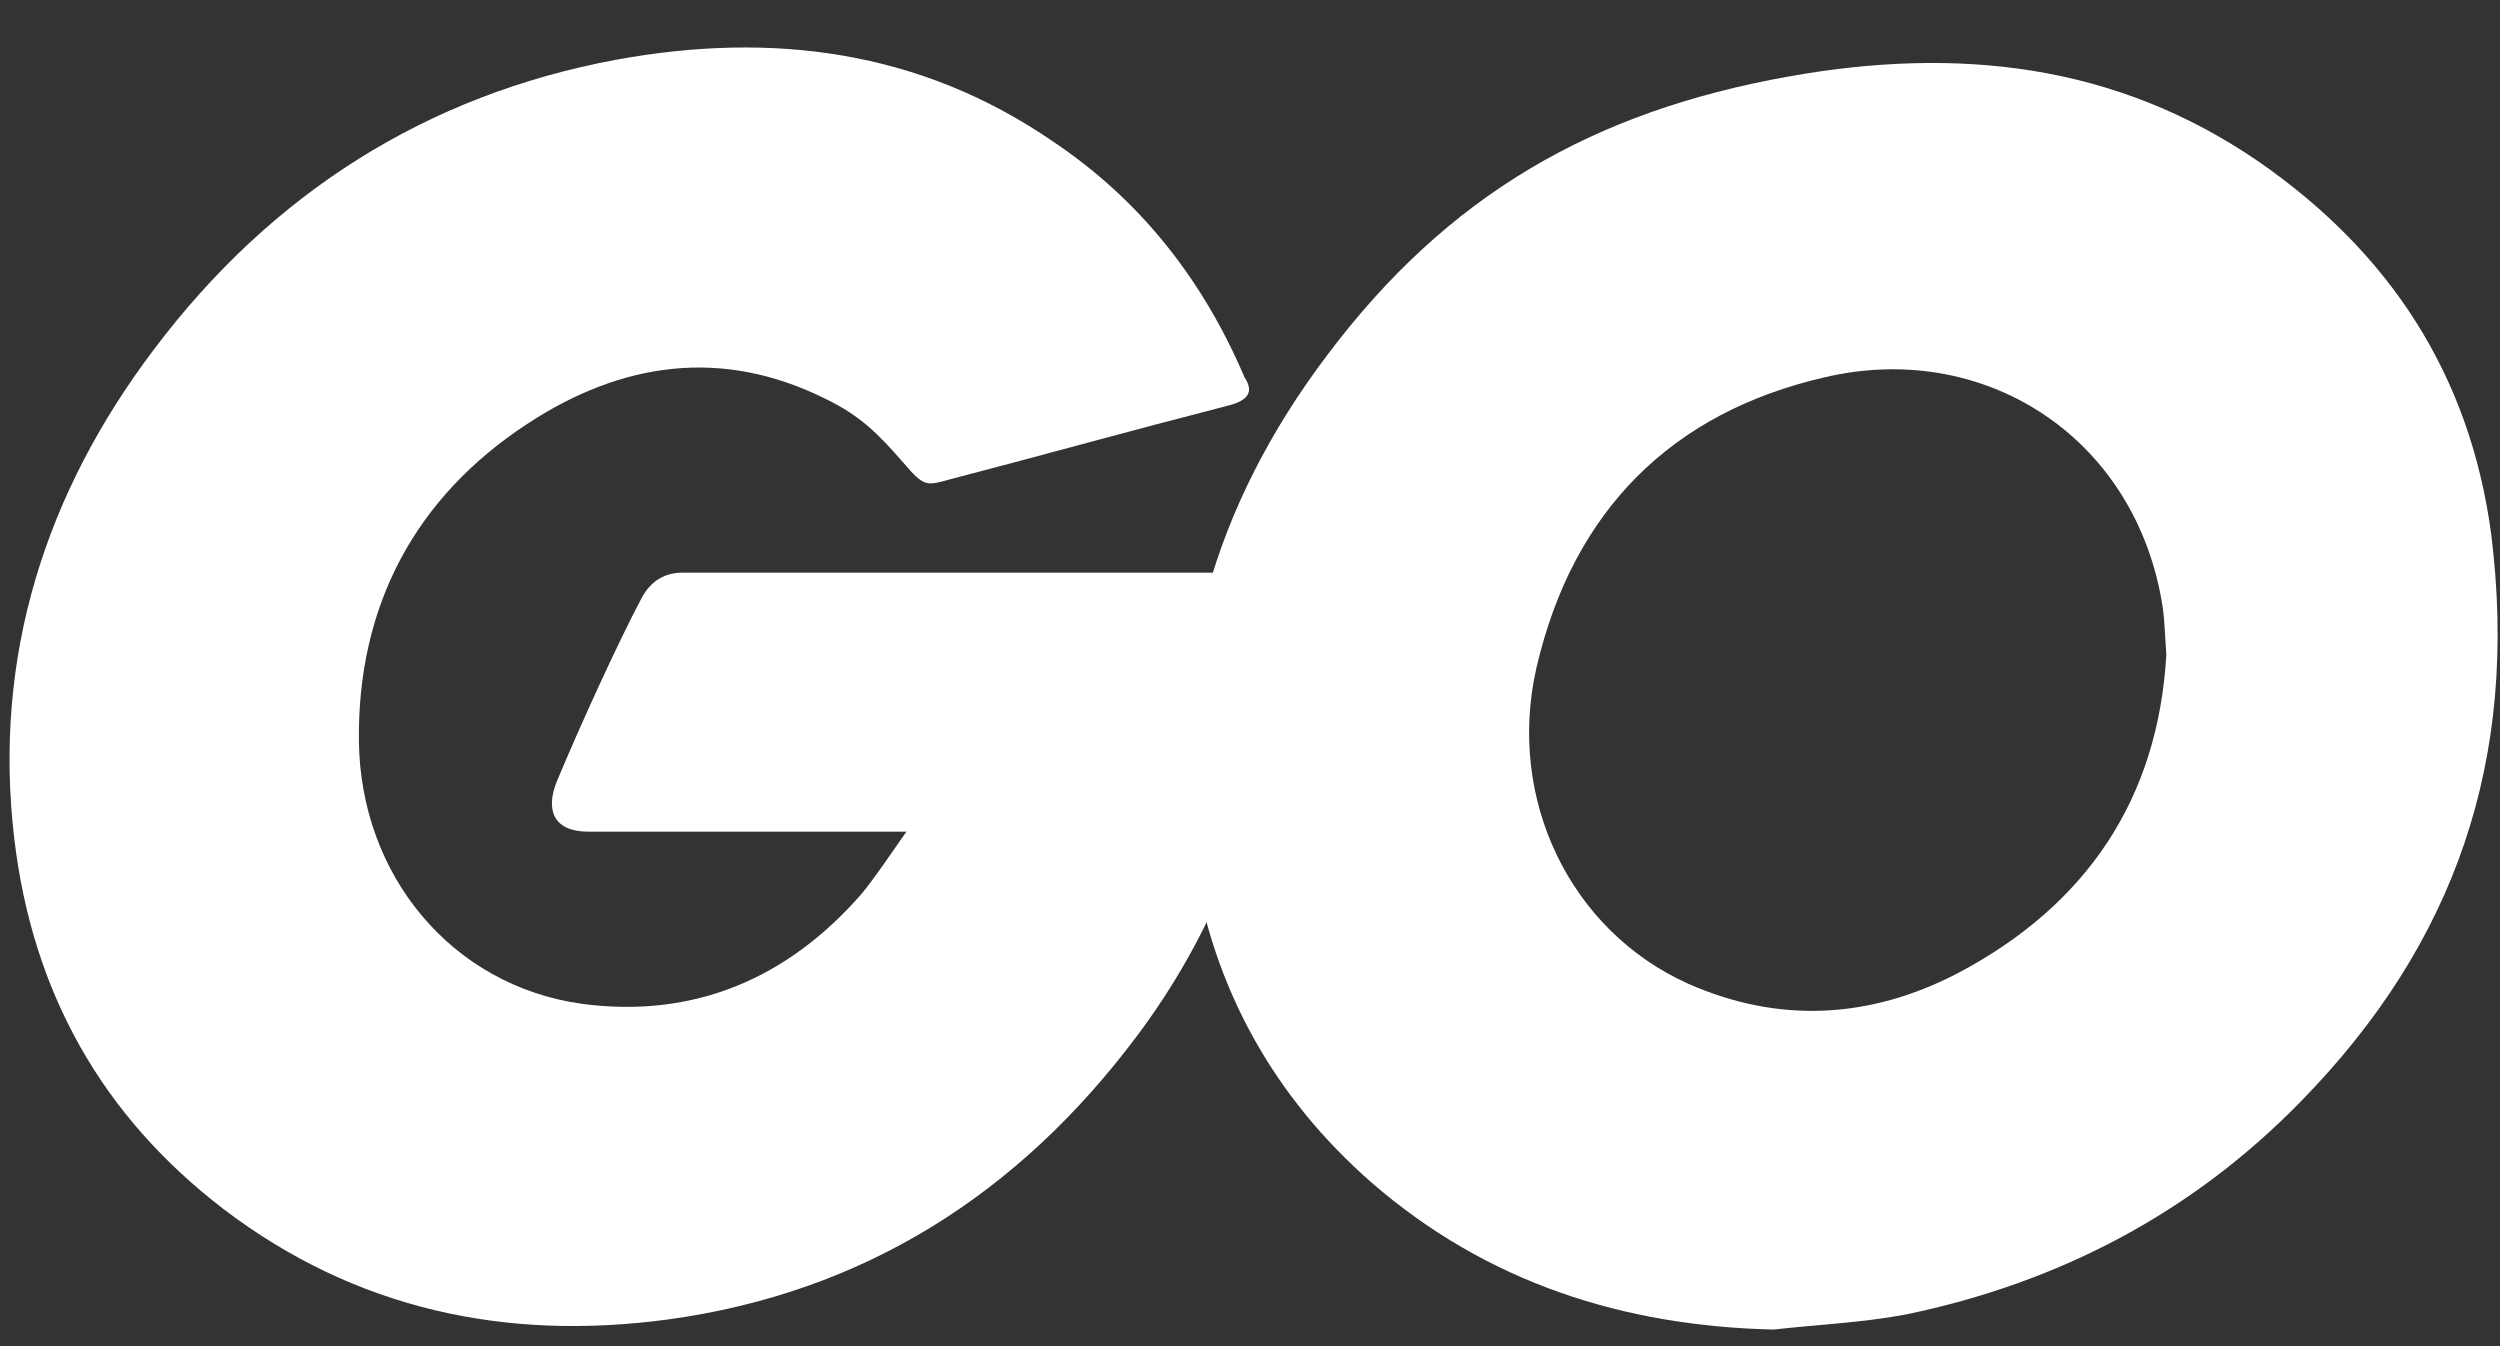 <svg xmlns="http://www.w3.org/2000/svg" width="39" height="21" viewBox="0 0 39 21"><rect x="0" y="0" width="39" height="21" fill="#333333" stroke="none"/><g fill="#FFF" transform="translate(.149 .741)"><path d="M19.008,5.587 C17.387,6.004 16.281,6.316 14.686,6.733 C14.3,6.838 14.274,6.864 13.94,6.473 C13.554,6.03 13.271,5.743 12.731,5.482 C11.11,4.674 9.541,4.909 8.074,5.873 C6.325,7.02 5.424,8.714 5.45,10.825 C5.476,12.911 6.891,14.631 8.923,14.918 C10.673,15.152 12.139,14.527 13.297,13.197 C13.528,12.911 13.734,12.598 13.991,12.233 C13.065,12.233 11.907,12.233 9.026,12.233 C8.486,12.233 8.357,11.894 8.537,11.451 C8.872,10.643 9.489,9.288 9.849,8.61 C9.927,8.454 10.107,8.193 10.492,8.193 C11.805,8.193 16.641,8.193 19.857,8.193 C19.805,8.897 19.805,9.6 19.703,10.304 C19.42,12.181 18.725,13.901 17.593,15.413 C15.741,17.889 13.322,19.427 10.261,19.844 C7.74,20.182 5.399,19.687 3.341,18.123 C1.437,16.664 0.356,14.735 0.073,12.337 C-0.261,9.496 0.562,6.942 2.26,4.7 C4.087,2.277 6.505,0.739 9.463,0.191 C11.882,-0.252 14.197,0.035 16.281,1.469 C17.644,2.381 18.622,3.632 19.265,5.144 C19.42,5.378 19.317,5.508 19.008,5.587 Z"/><path d="M27.523,20 C25.182,19.948 23.047,19.27 21.246,17.706 C19.728,16.377 18.776,14.683 18.468,12.676 C18.005,9.731 18.802,7.124 20.551,4.805 C22.43,2.303 24.693,0.999 27.755,0.452 C30.379,-0.017 32.849,0.244 35.087,1.781 C37.119,3.189 38.38,5.091 38.714,7.594 C39.152,11.112 38.148,13.979 35.756,16.429 C34.058,18.176 31.974,19.27 29.581,19.765 C28.887,19.896 28.192,19.922 27.523,20 Z M33.646,9.47 C33.62,9.131 33.62,8.871 33.569,8.61 C33.106,6.03 30.765,4.57 28.321,5.144 C25.928,5.691 24.385,7.229 23.819,9.679 C23.356,11.712 24.333,13.771 26.186,14.605 C27.601,15.23 29.015,15.152 30.379,14.448 C32.411,13.38 33.518,11.712 33.646,9.47 Z"/></g></svg>